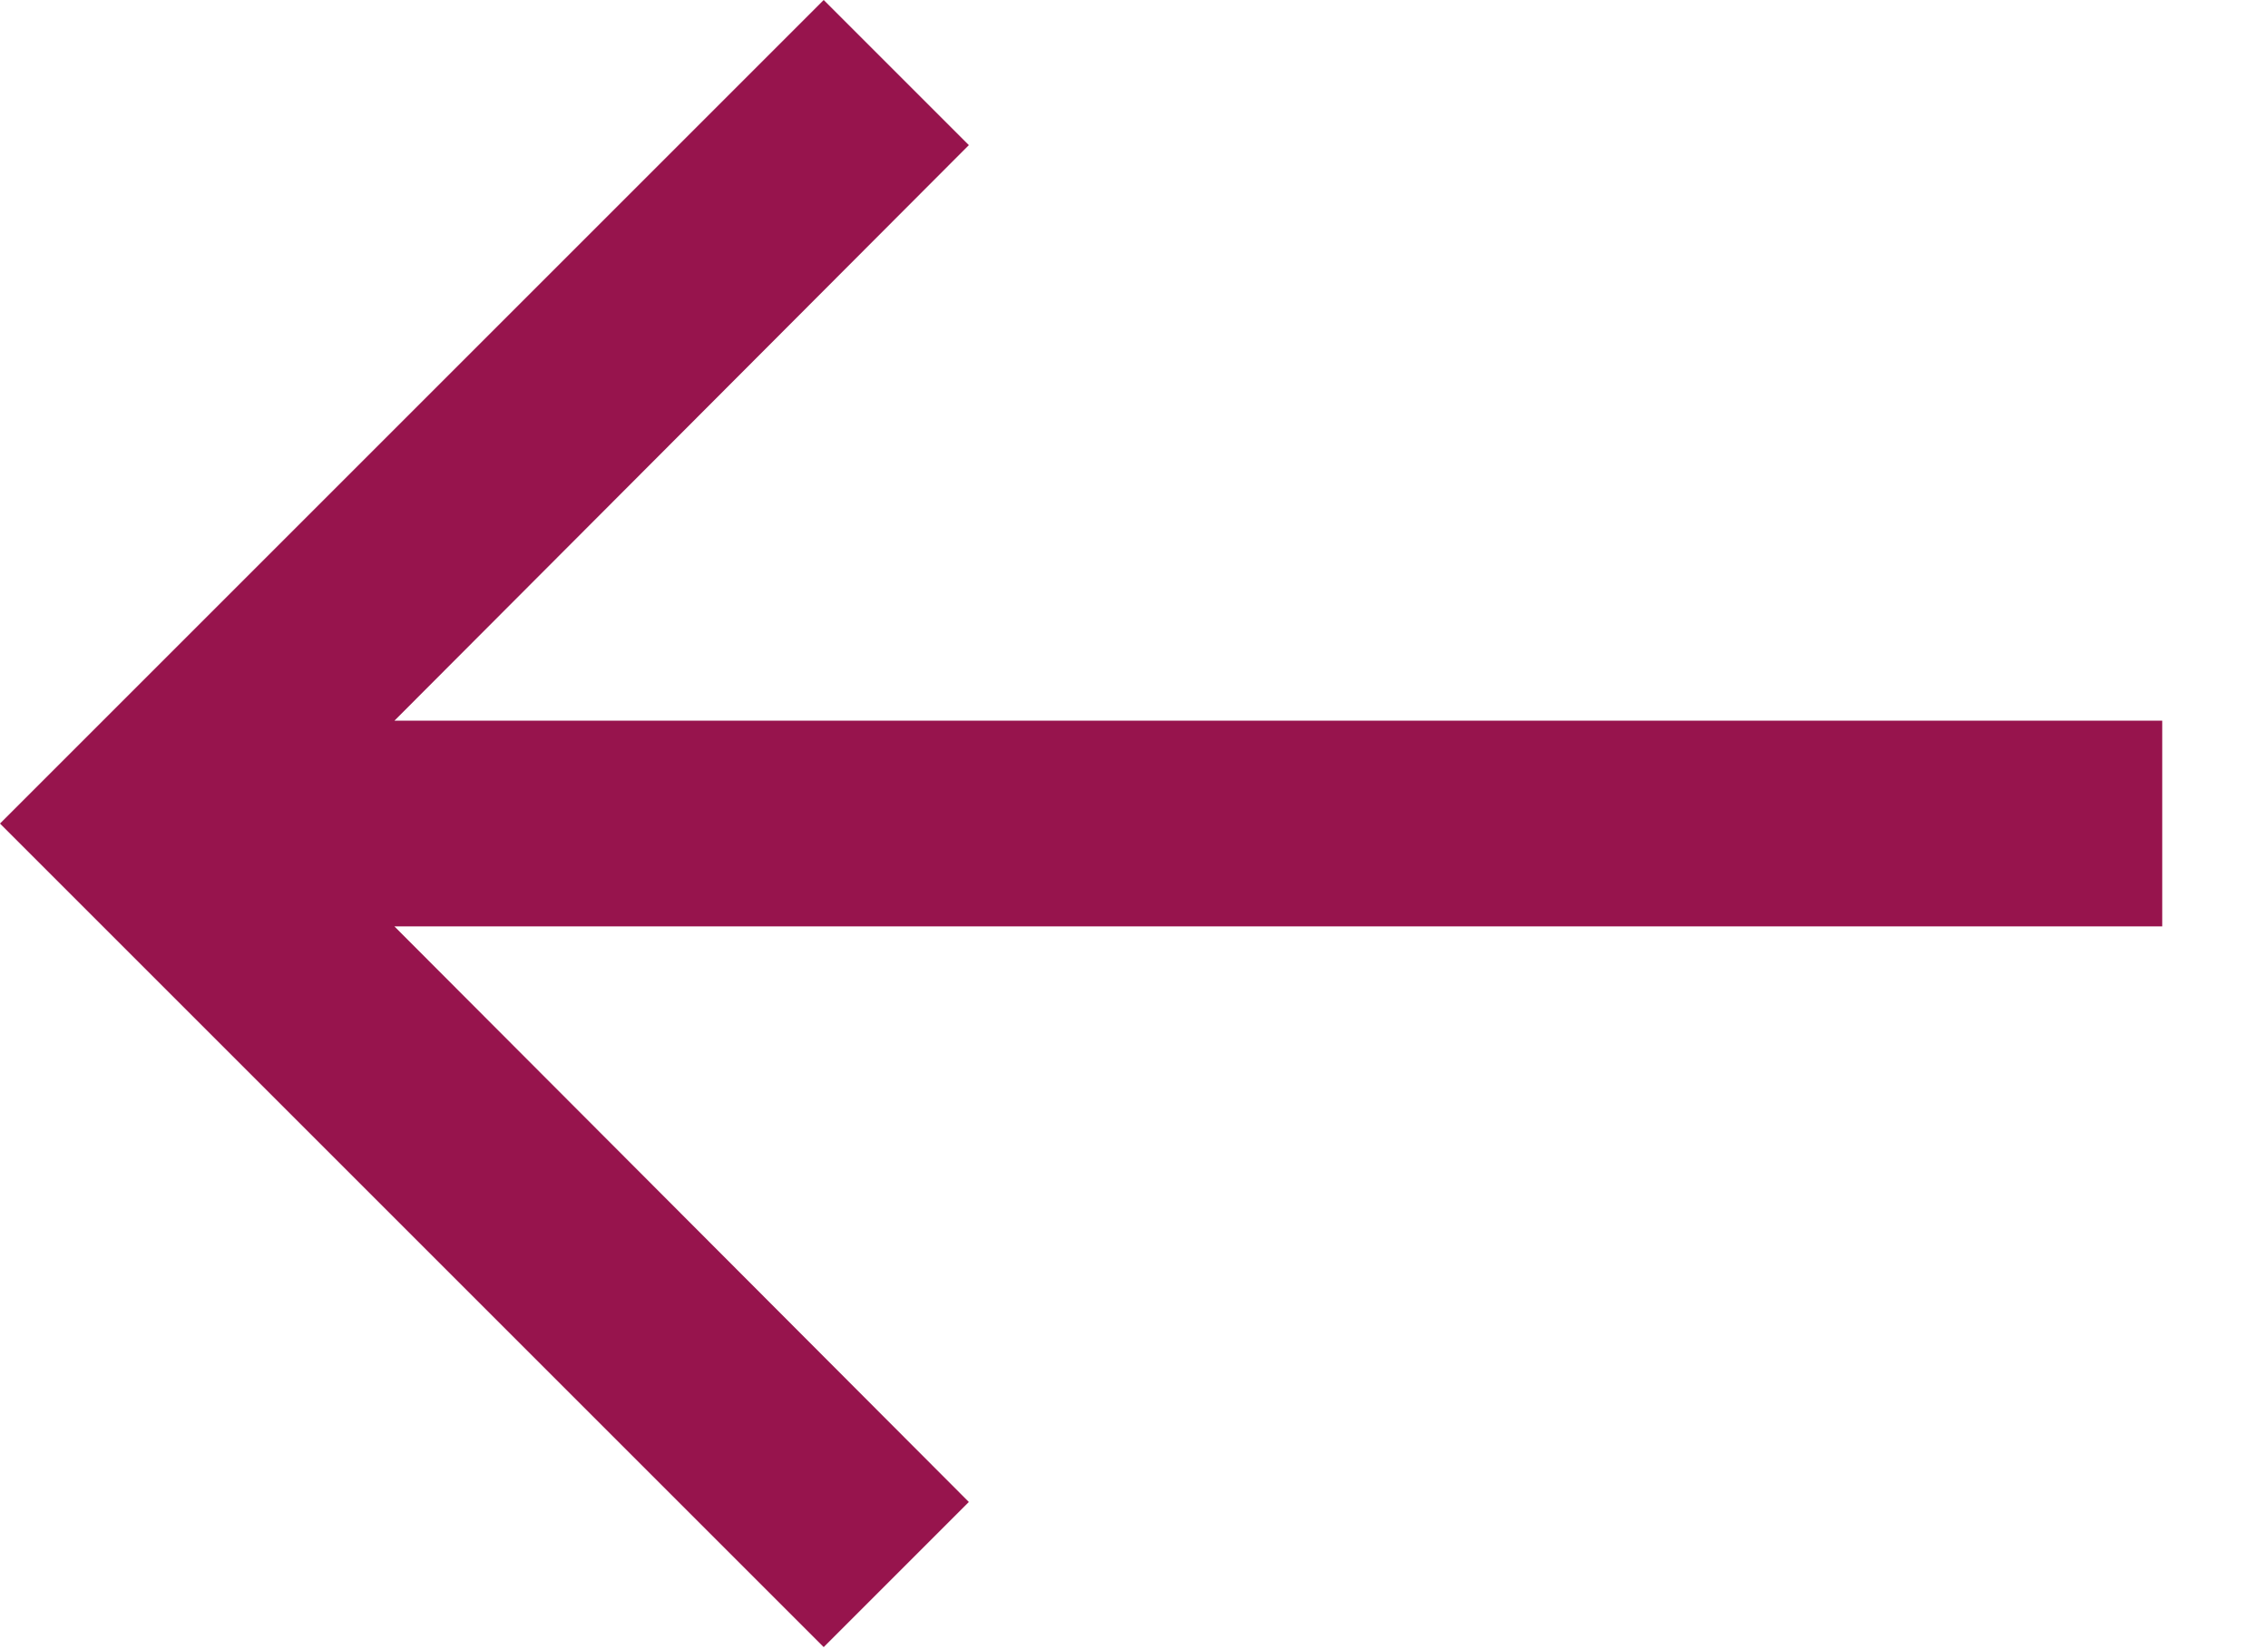 <?xml version="1.0" encoding="utf-8"?>
<svg xmlns="http://www.w3.org/2000/svg" fill="none" height="100%" overflow="visible" preserveAspectRatio="none" style="display: block;" viewBox="0 0 11 8" width="100%">
<path d="M3.995 0L4.699 0.704L1.913 3.496H10.487V4.494H1.913L4.699 7.286L3.995 7.99L0 3.995L3.995 0Z" fill="#97144D" id="Vector"/>
</svg>